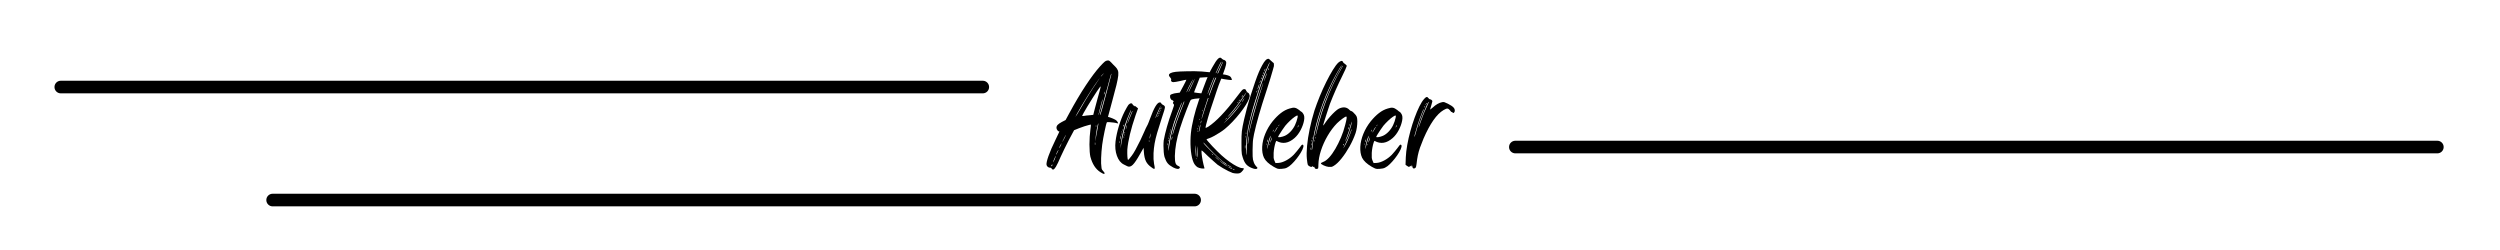 <svg xmlns="http://www.w3.org/2000/svg" xmlns:xlink="http://www.w3.org/1999/xlink" width="7559" zoomAndPan="magnify" viewBox="0 0 5669.25 567" height="755" preserveAspectRatio="xMidYMid meet" version="1.0"><defs><g/><clipPath id="757f224d61"><path d="M 119.945 183.324 L 2242.262 183.324 L 2242.262 211.984 L 119.945 211.984 Z M 119.945 183.324 " clip-rule="nonzero"/></clipPath><clipPath id="27561a1987"><path d="M 134.277 183.324 L 2227.855 183.324 C 2235.77 183.324 2242.188 189.738 2242.188 197.656 C 2242.188 205.57 2235.77 211.984 2227.855 211.984 L 134.277 211.984 C 126.359 211.984 119.945 205.57 119.945 197.656 C 119.945 189.738 126.359 183.324 134.277 183.324 Z M 134.277 183.324 " clip-rule="nonzero"/></clipPath><clipPath id="ec28718ceb"><path d="M 3422.84 319.574 L 5545.156 319.574 L 5545.156 348.238 L 3422.84 348.238 Z M 3422.84 319.574 " clip-rule="nonzero"/></clipPath><clipPath id="39d87ba7d0"><path d="M 3437.172 319.574 L 5530.75 319.574 C 5538.664 319.574 5545.082 325.992 5545.082 333.906 C 5545.082 341.82 5538.664 348.238 5530.75 348.238 L 3437.172 348.238 C 3429.258 348.238 3422.84 341.82 3422.84 333.906 C 3422.84 325.992 3429.258 319.574 3437.172 319.574 Z M 3437.172 319.574 " clip-rule="nonzero"/></clipPath><clipPath id="17b08f732a"><path d="M 600.984 439.926 L 2723.301 439.926 L 2723.301 468.59 L 600.984 468.59 Z M 600.984 439.926 " clip-rule="nonzero"/></clipPath><clipPath id="d7a14621aa"><path d="M 615.316 439.926 L 2708.895 439.926 C 2716.812 439.926 2723.227 446.344 2723.227 454.258 C 2723.227 462.172 2716.812 468.59 2708.895 468.59 L 615.316 468.59 C 607.402 468.59 600.984 462.172 600.984 454.258 C 600.984 446.344 607.402 439.926 615.316 439.926 Z M 615.316 439.926 " clip-rule="nonzero"/></clipPath></defs><g clip-path="url(#757f224d61)"><g clip-path="url(#27561a1987)"><path fill="#000000" d="M 119.945 183.324 L 2242.148 183.324 L 2242.148 211.984 L 119.945 211.984 Z M 119.945 183.324 " fill-opacity="1" fill-rule="nonzero"/></g></g><g fill="#000000" fill-opacity="1"><g transform="translate(2372.628, 380.17)"><g><path d="M 8.422 0.594 C 6.617 0.801 4.863 0.254 3.156 -1.047 C 1.445 -2.348 0.395 -3.906 0 -5.719 C -0.602 -9.125 0.895 -15.938 4.5 -26.156 C 8.113 -36.383 13.328 -48.414 20.141 -62.25 C 24.754 -71.664 27.508 -77.473 28.406 -79.672 C 29.312 -81.879 29.266 -82.688 28.266 -82.094 C 27.461 -81.488 26.305 -82.188 24.797 -84.188 C 23.297 -86.195 22.547 -88.102 22.547 -89.906 C 22.547 -92.508 23.445 -94.766 25.25 -96.672 C 27.062 -98.578 30.172 -100.734 34.578 -103.141 L 43.297 -107.641 L 51.422 -122.688 C 64.648 -147.133 77.273 -168.426 89.297 -186.562 C 101.328 -204.707 112.055 -218.992 121.484 -229.422 C 126.285 -234.641 129.688 -238.098 131.688 -239.797 C 133.695 -241.504 135.609 -242.457 137.422 -242.656 C 139.422 -243.051 140.922 -243 141.922 -242.5 C 142.922 -242 144.523 -240.645 146.734 -238.438 C 147.941 -237.039 149.547 -235.336 151.547 -233.328 C 153.547 -231.328 155.25 -229.625 156.656 -228.219 C 159.062 -225.812 160.816 -223.203 161.922 -220.391 C 163.023 -217.586 163.328 -213.68 162.828 -208.672 C 162.328 -203.66 160.973 -196.547 158.766 -187.328 C 156.555 -178.109 153.348 -165.879 149.141 -150.641 L 139.516 -114.859 L 147.641 -112.156 C 149.836 -111.352 152.039 -110.398 154.25 -109.297 C 156.457 -108.191 158.062 -107.141 159.062 -106.141 C 160.664 -104.336 161.719 -102.734 162.219 -101.328 C 162.719 -99.93 162.164 -99.531 160.562 -100.125 C 159.164 -100.727 156.613 -101.281 152.906 -101.781 C 149.195 -102.281 145.738 -102.629 142.531 -102.828 C 139.32 -103.035 137.516 -102.938 137.109 -102.531 C 136.711 -102.133 136.008 -100.031 135 -96.219 C 134 -92.406 132.945 -87.742 131.844 -82.234 C 130.75 -76.723 129.695 -71.363 128.688 -66.156 C 126.883 -56.531 125.582 -46.453 124.781 -35.922 C 123.977 -25.398 123.68 -16.535 123.891 -9.328 C 124.285 -4.91 124.582 -1.648 124.781 0.453 C 124.988 2.555 125.391 4.055 125.984 4.953 C 126.586 5.859 127.488 7.016 128.688 8.422 C 130.5 10.223 131.551 11.723 131.844 12.922 C 132.145 14.129 131.492 14.734 129.891 14.734 C 129.492 14.734 128.539 14.332 127.031 13.531 C 125.531 12.727 123.977 11.828 122.375 10.828 C 111.551 4.004 103.938 -7.723 99.531 -24.359 C 98.926 -26.961 98.422 -30.719 98.016 -35.625 C 97.617 -40.539 97.422 -46.004 97.422 -52.016 C 97.422 -58.035 97.617 -64 98.016 -69.906 C 98.422 -75.82 98.926 -80.883 99.531 -85.094 C 99.926 -88.301 100.273 -91.055 100.578 -93.359 C 100.879 -95.672 100.93 -96.926 100.734 -97.125 C 100.523 -97.32 99.02 -97.066 96.219 -96.359 C 93.414 -95.66 89.957 -94.66 85.844 -93.359 C 81.738 -92.055 77.68 -90.602 73.672 -89 L 62.547 -84.5 L 50.516 -61.938 C 47.305 -55.727 43.895 -48.914 40.281 -41.5 C 36.676 -34.082 33.973 -28.367 32.172 -24.359 C 27.555 -13.535 23.945 -5.969 21.344 -1.656 C 18.738 2.656 16.633 4.812 15.031 4.812 C 13.227 4.812 12.129 4.109 11.734 2.703 C 11.129 1.297 10.023 0.594 8.422 0.594 Z M 110.359 -51.109 C 110.754 -52.711 110.754 -54.422 110.359 -56.234 C 110.148 -57.035 109.992 -57.234 109.891 -56.828 C 109.797 -56.43 109.75 -55.531 109.75 -54.125 C 109.75 -52.719 109.797 -51.766 109.891 -51.266 C 109.992 -50.766 110.148 -50.711 110.359 -51.109 Z M 115.766 -87.203 C 116.566 -91.004 117.117 -94.207 117.422 -96.812 C 117.723 -99.426 117.77 -100.734 117.562 -100.734 C 117.363 -100.734 116.91 -99.379 116.203 -96.672 C 115.504 -93.961 114.805 -90.656 114.109 -86.75 C 113.41 -82.844 112.812 -78.93 112.312 -75.016 C 111.812 -71.109 111.457 -68.051 111.25 -65.844 L 110.656 -58.938 L 111.859 -66.156 C 112.254 -68.156 112.801 -71.207 113.5 -75.312 C 114.207 -79.426 114.961 -83.391 115.766 -87.203 Z M 112.453 -92.609 C 113.055 -93.211 113.16 -94.016 112.766 -95.016 C 112.16 -96.016 111.859 -95.711 111.859 -94.109 C 111.859 -92.711 112.055 -92.211 112.453 -92.609 Z M 117.562 -118.469 L 118.766 -120.875 C 119.172 -121.477 119.82 -123.633 120.719 -127.344 C 121.625 -131.051 122.68 -135.109 123.891 -139.516 C 125.086 -144.129 126.035 -148.039 126.734 -151.25 C 127.441 -154.457 127.691 -156.062 127.484 -156.062 C 127.484 -156.258 127.031 -154.906 126.125 -152 C 125.227 -149.094 124.281 -145.582 123.281 -141.469 C 122.281 -137.363 121.273 -133.352 120.266 -129.438 C 119.266 -125.531 118.566 -122.676 118.172 -120.875 Z M 140.125 -188.828 C 138.719 -184.016 137.062 -178.051 135.156 -170.938 C 133.25 -163.82 131.289 -156.656 129.281 -149.438 C 127.281 -142.219 125.578 -135.953 124.172 -130.641 C 122.773 -125.336 121.879 -122.18 121.484 -121.172 C 121.078 -119.773 121.176 -119.078 121.781 -119.078 C 122.176 -119.078 123.625 -123.484 126.125 -132.297 C 128.633 -141.117 131.492 -151.645 134.703 -163.875 C 136.91 -172.094 138.914 -179.66 140.719 -186.578 C 142.52 -193.492 144.02 -199.156 145.219 -203.562 C 146.426 -207.977 147.031 -210.383 147.031 -210.781 L 147.344 -213.188 L 146.141 -210.781 C 145.93 -210.176 145.223 -207.719 144.016 -203.406 C 142.816 -199.102 141.52 -194.242 140.125 -188.828 Z M 132.297 -171.391 C 132.297 -172.598 132 -172.398 131.406 -170.797 C 130.602 -168.785 130.203 -167.379 130.203 -166.578 C 130.203 -165.973 130.348 -165.723 130.641 -165.828 C 130.941 -165.93 131.195 -166.383 131.406 -167.188 C 131.602 -167.781 131.801 -168.477 132 -169.281 C 132.195 -170.082 132.297 -170.785 132.297 -171.391 Z M 126.891 -210.781 C 125.285 -209.176 124.234 -208.07 123.734 -207.469 C 123.234 -206.875 123.18 -206.578 123.578 -206.578 C 123.785 -206.578 124.238 -206.977 124.938 -207.781 C 125.633 -208.582 126.484 -209.484 127.484 -210.484 L 130.797 -214.391 Z M 115.766 -156.062 C 118.773 -166.688 120.781 -173.953 121.781 -177.859 C 122.781 -181.766 123.129 -183.766 122.828 -183.859 C 122.523 -183.961 121.773 -183.211 120.578 -181.609 C 119.367 -180.211 117.258 -177.207 114.25 -172.594 C 111.25 -167.977 107.844 -162.664 104.031 -156.656 C 100.227 -150.645 96.57 -144.734 93.062 -138.922 C 89.551 -133.109 86.645 -128.145 84.344 -124.031 C 82.039 -119.926 80.891 -117.672 80.891 -117.266 C 80.891 -116.66 82.289 -116.562 85.094 -116.969 C 86.301 -117.363 88.156 -117.66 90.656 -117.859 C 93.164 -118.066 95.52 -118.27 97.719 -118.469 L 106.141 -119.375 L 107.641 -125.688 C 108.047 -127.289 109.051 -131.098 110.656 -137.109 C 112.258 -143.129 113.961 -149.445 115.766 -156.062 Z M 68.859 -121.484 C 66.453 -116.867 65.348 -114.609 65.547 -114.703 C 65.742 -114.805 66.992 -116.66 69.297 -120.266 C 71.609 -123.879 74.469 -128.691 77.875 -134.703 C 84.289 -145.93 90.707 -156.656 97.125 -166.875 C 103.539 -177.102 109.453 -186.125 114.859 -193.938 C 117.266 -197.352 118.867 -199.758 119.672 -201.156 C 120.473 -202.562 120.375 -202.562 119.375 -201.156 C 117.363 -198.551 114.203 -194.094 109.891 -187.781 C 105.586 -181.469 100.879 -174.301 95.766 -166.281 C 90.648 -158.258 85.688 -150.238 80.875 -142.219 C 76.07 -134.207 72.066 -127.297 68.859 -121.484 Z M 43.594 -73.375 C 43 -72.57 41.945 -70.711 40.438 -67.797 C 38.938 -64.891 37.688 -62.332 36.688 -60.125 C 35.688 -57.926 35.383 -57.129 35.781 -57.734 C 36.188 -58.129 36.891 -59.281 37.891 -61.188 C 38.891 -63.094 39.988 -65.148 41.188 -67.359 C 43.801 -72.766 44.602 -74.77 43.594 -73.375 Z M 30.969 -49.609 C 30.164 -48.004 29.516 -46.598 29.016 -45.391 C 28.516 -44.191 28.363 -43.594 28.562 -43.594 C 28.758 -43.594 29.207 -44.191 29.906 -45.391 C 30.613 -46.598 31.367 -48.004 32.172 -49.609 C 33.973 -53.816 34.773 -55.922 34.578 -55.922 C 34.379 -55.922 33.176 -53.816 30.969 -49.609 Z M 24.062 -35.188 C 22.25 -31.57 21.344 -29.363 21.344 -28.562 C 21.344 -28.363 21.594 -28.664 22.094 -29.469 C 22.602 -30.27 23.258 -31.375 24.062 -32.781 C 24.852 -34.383 25.551 -35.836 26.156 -37.141 C 26.758 -38.441 27.062 -39.191 27.062 -39.391 C 27.062 -39.785 26.758 -39.582 26.156 -38.781 C 25.551 -37.988 24.852 -36.789 24.062 -35.188 Z M 21.047 -26.156 C 21.047 -26.758 20.492 -25.906 19.391 -23.594 C 18.285 -21.289 17.234 -18.836 16.234 -16.234 C 15.234 -13.629 14.734 -12.023 14.734 -11.422 C 14.734 -11.223 15.082 -11.676 15.781 -12.781 C 16.488 -13.883 17.242 -15.438 18.047 -17.438 C 18.848 -19.645 19.547 -21.551 20.141 -23.156 C 20.742 -24.758 21.047 -25.758 21.047 -26.156 Z M 12.031 -6.016 C 11.227 -4.805 10.828 -3.898 10.828 -3.297 C 10.828 -2.703 11.227 -2.602 12.031 -3 C 12.832 -3.406 13.234 -4.312 13.234 -5.719 C 13.234 -7.32 12.832 -7.422 12.031 -6.016 Z M 12.031 -6.016 "/></g></g></g><g fill="#000000" fill-opacity="1"><g transform="translate(2528.384, 380.17)"><g><path d="M 19.844 -6.609 C 12.832 -10.023 7.57 -16.594 4.062 -26.312 C 0.551 -36.031 -0.5 -46.906 0.906 -58.938 C 2.301 -70.156 4.852 -81.879 8.562 -94.109 C 12.27 -106.336 16.633 -117.363 21.656 -127.188 C 23.258 -130.195 24.859 -133.156 26.453 -136.062 C 28.055 -138.969 29.258 -140.922 30.062 -141.922 C 32.07 -144.129 34.023 -145.332 35.922 -145.531 C 37.828 -145.727 39.18 -144.727 39.984 -142.531 C 40.992 -140.926 41.797 -140.223 42.391 -140.422 C 42.992 -140.816 43.297 -140.613 43.297 -139.812 C 43.297 -138.613 43.695 -138.414 44.5 -139.219 C 45.301 -139.613 46.707 -138.812 48.719 -136.812 L 52.016 -134.109 L 46.312 -118.172 C 35.688 -87.098 29.469 -61.238 27.656 -40.594 C 27.457 -34.977 27.508 -29.664 27.812 -24.656 C 28.113 -19.645 28.664 -17.141 29.469 -17.141 C 29.863 -17.141 30.812 -18.039 32.312 -19.844 C 33.82 -21.645 35.582 -23.848 37.594 -26.453 C 39.988 -29.461 42.941 -34.176 46.453 -40.594 C 49.961 -47.008 53.57 -54.023 57.281 -61.641 C 60.988 -69.254 64.145 -76.172 66.75 -82.391 C 67.75 -84.598 68.75 -86.852 69.75 -89.156 C 70.758 -91.457 71.664 -93.211 72.469 -94.422 C 73.27 -95.617 74.32 -97.867 75.625 -101.172 C 76.926 -104.484 78.176 -107.742 79.375 -110.953 C 88.195 -135.41 95.516 -147.641 101.328 -147.641 C 103.336 -147.641 104.441 -146.938 104.641 -145.531 C 105.035 -144.332 106.438 -143.129 108.844 -141.922 C 111.457 -140.723 112.863 -139.117 113.062 -137.109 C 113.258 -136.305 112.707 -133.598 111.406 -128.984 C 110.102 -124.379 108.445 -119.27 106.438 -113.656 C 101.832 -99.625 98.176 -87.945 95.469 -78.625 C 92.758 -69.301 90.801 -61.129 89.594 -54.109 C 88.395 -47.098 87.598 -39.883 87.203 -32.469 C 87.004 -26.863 87.004 -22.305 87.203 -18.797 C 87.398 -15.285 87.801 -11.727 88.406 -8.125 C 89.406 -3.707 89.906 -0.648 89.906 1.047 C 89.906 2.754 89.406 3.508 88.406 3.312 C 87.406 3.312 85.398 2.109 82.391 -0.297 C 76.773 -4.109 72.664 -8.617 70.062 -13.828 C 67.457 -19.047 65.852 -26.164 65.25 -35.188 L 64.641 -44.5 L 56.531 -30.375 C 49.719 -18.145 44.203 -9.973 39.984 -5.859 C 35.773 -1.754 31.664 -0.703 27.656 -2.703 C 26.852 -3.109 25.648 -3.711 24.047 -4.516 C 22.453 -5.316 21.051 -6.016 19.844 -6.609 Z M 97.125 -115.766 C 97.926 -116.961 98.328 -117.863 98.328 -118.469 C 98.328 -119.27 97.926 -119.07 97.125 -117.875 C 96.52 -117.07 96.219 -116.164 96.219 -115.156 C 96.219 -114.352 96.52 -114.555 97.125 -115.766 Z M 99.531 -121.484 C 100.332 -122.68 100.734 -123.582 100.734 -124.188 C 100.734 -124.988 100.332 -124.785 99.531 -123.578 C 98.727 -122.379 98.328 -121.477 98.328 -120.875 C 98.328 -120.07 98.727 -120.273 99.531 -121.484 Z M 101.938 -127.188 C 102.531 -128.188 102.828 -129.086 102.828 -129.891 C 102.828 -130.691 102.531 -130.492 101.938 -129.297 C 101.133 -128.086 100.734 -127.188 100.734 -126.594 C 100.734 -125.789 101.133 -125.988 101.938 -127.188 Z M 104.031 -135.016 C 103.227 -133.805 102.828 -132.898 102.828 -132.297 C 102.828 -131.492 103.227 -131.695 104.031 -132.906 C 104.832 -134.102 105.234 -135.004 105.234 -135.609 C 105.234 -136.016 105.133 -136.164 104.938 -136.062 C 104.738 -135.957 104.438 -135.609 104.031 -135.016 Z M 92.016 -114.562 C 90.41 -108.945 92.516 -112.957 98.328 -126.594 C 99.93 -130.395 101.234 -133.547 102.234 -136.047 C 103.234 -138.555 103.535 -139.613 103.141 -139.219 C 102.734 -138.812 101.727 -136.906 100.125 -133.5 C 98.52 -130.094 96.914 -126.484 95.312 -122.672 C 93.707 -118.867 92.609 -116.164 92.016 -114.562 Z M 78.484 -68.562 C 78.078 -65.551 78.176 -64.797 78.781 -66.297 C 79.383 -67.805 79.883 -70.363 80.281 -73.969 C 81.082 -77.176 81.082 -77.879 80.281 -76.078 C 79.477 -74.273 78.879 -71.77 78.484 -68.562 Z M 77.281 -61.344 C 77.07 -61.945 76.914 -62.145 76.812 -61.938 C 76.719 -61.738 76.672 -61.141 76.672 -60.141 C 76.672 -59.141 76.719 -58.438 76.812 -58.031 C 76.914 -57.633 77.07 -57.633 77.281 -58.031 C 77.676 -59.238 77.676 -60.344 77.281 -61.344 Z M 20.141 -67.359 C 20.547 -68.359 20.547 -69.258 20.141 -70.062 C 19.742 -71.258 19.547 -70.758 19.547 -68.562 C 19.547 -67.758 19.594 -67.254 19.688 -67.047 C 19.789 -66.848 19.941 -66.953 20.141 -67.359 Z M 21.047 -72.469 C 21.648 -73.07 21.75 -73.773 21.344 -74.578 C 20.75 -75.578 20.453 -75.375 20.453 -73.969 C 20.453 -72.562 20.648 -72.062 21.047 -72.469 Z M 22.25 -77.578 C 22.656 -78.578 22.656 -79.477 22.25 -80.281 C 22.051 -80.688 21.898 -80.785 21.797 -80.578 C 21.703 -80.379 21.656 -79.879 21.656 -79.078 C 21.656 -76.867 21.852 -76.367 22.25 -77.578 Z M 26.453 -93.219 C 27.055 -95.414 26.957 -96.016 26.156 -95.016 C 25.957 -94.617 25.707 -93.816 25.406 -92.609 C 25.102 -91.41 24.852 -90.305 24.656 -89.297 C 24.258 -86.898 24.312 -86.301 24.812 -87.5 C 25.312 -88.695 25.859 -90.602 26.453 -93.219 Z M 38.781 -127.797 C 38.582 -127.391 37.93 -125.984 36.828 -123.578 C 35.734 -121.172 34.531 -118.363 33.219 -115.156 C 31.914 -111.957 30.766 -108.953 29.766 -106.141 C 28.766 -103.336 28.164 -101.332 27.969 -100.125 C 27.758 -99.32 28.004 -99.672 28.703 -101.172 C 29.41 -102.68 30.367 -105.039 31.578 -108.25 C 32.973 -111.457 34.27 -114.613 35.469 -117.719 C 36.676 -120.82 37.582 -122.977 38.188 -124.188 C 39.594 -127.188 39.789 -128.391 38.781 -127.797 Z M 21.953 -95.625 C 19.742 -88.406 17.785 -80.734 16.078 -72.609 C 14.379 -64.492 13.328 -57.531 12.922 -51.719 L 12.625 -43 L 13.531 -50.812 C 13.926 -53.02 14.426 -55.977 15.031 -59.688 C 15.633 -63.395 16.336 -66.852 17.141 -70.062 C 18.742 -77.676 20.945 -86.094 23.75 -95.312 C 26.562 -104.539 29.367 -112.461 32.172 -119.078 C 33.379 -121.879 34.383 -124.379 35.188 -126.578 C 35.988 -128.785 36.285 -129.992 36.078 -130.203 C 35.879 -130.398 34.879 -128.441 33.078 -124.328 C 31.273 -120.223 29.32 -115.41 27.219 -109.891 C 25.113 -104.379 23.359 -99.625 21.953 -95.625 Z M 19.25 -96.219 C 18.445 -95.02 18.047 -94.02 18.047 -93.219 C 18.047 -92.414 18.445 -92.613 19.25 -93.812 C 20.051 -95.02 20.453 -96.023 20.453 -96.828 C 20.453 -97.629 20.051 -97.426 19.25 -96.219 Z M 15.938 -85.391 C 15.938 -83.992 16.133 -83.492 16.531 -83.891 C 16.938 -84.297 16.938 -85 16.531 -86 C 16.133 -87.195 15.938 -86.992 15.938 -85.391 Z M 14.734 -80.891 C 14.734 -80.285 14.781 -79.832 14.875 -79.531 C 14.977 -79.227 15.129 -79.176 15.328 -79.375 C 15.93 -79.977 15.93 -80.68 15.328 -81.484 C 14.93 -82.691 14.734 -82.492 14.734 -80.891 Z M 13.531 -76.078 C 13.531 -74.672 13.727 -74.172 14.125 -74.578 C 14.727 -75.172 14.832 -75.969 14.438 -76.969 C 14.031 -77.57 13.727 -77.273 13.531 -76.078 Z M 12.328 -70.359 C 12.129 -69.555 11.926 -68.551 11.719 -67.344 C 11.52 -66.145 11.422 -65.242 11.422 -64.641 C 11.422 -62.641 11.723 -62.844 12.328 -65.25 C 12.723 -66.051 12.973 -67.004 13.078 -68.109 C 13.18 -69.211 13.234 -70.164 13.234 -70.969 C 13.234 -72.363 13.18 -73.008 13.078 -72.906 C 12.973 -72.812 12.723 -71.961 12.328 -70.359 Z M 10.828 -59.234 C 10.629 -59.836 10.477 -59.988 10.375 -59.688 C 10.27 -59.383 10.219 -58.734 10.219 -57.734 C 10.219 -55.523 10.422 -54.82 10.828 -55.625 C 11.223 -56.625 11.223 -57.828 10.828 -59.234 Z M 10.828 -59.234 "/></g></g></g><g fill="#000000" fill-opacity="1"><g transform="translate(2638.436, 380.17)"><g><path d="M 107.641 -161.766 C 109.648 -159.766 109.801 -158.562 108.094 -158.156 C 106.395 -157.758 101.133 -157.461 92.312 -157.266 C 74.07 -156.859 63.848 -155.453 61.641 -153.047 C 61.242 -152.848 60.191 -150.742 58.484 -146.734 C 56.773 -142.723 54.922 -138.113 52.922 -132.906 C 46.504 -116.469 41.289 -101.883 37.281 -89.156 C 33.27 -76.426 30.363 -65 28.562 -54.875 C 26.758 -44.75 25.758 -35.078 25.562 -25.859 C 25.562 -18.242 26.062 -12.93 27.062 -9.922 C 28.062 -6.91 29.969 -4.805 32.781 -3.609 C 34.977 -2.609 36.328 -1.707 36.828 -0.906 C 37.336 -0.102 36.988 0.898 35.781 2.109 C 33.57 4.305 28.863 3.602 21.656 0 C 16.039 -3.008 11.879 -6.164 9.172 -9.469 C 6.461 -12.781 4.109 -17.539 2.109 -23.75 C 1.305 -26.562 0.703 -30.27 0.297 -34.875 C -0.098 -39.488 -0.297 -44.203 -0.297 -49.016 C -0.297 -53.828 -0.098 -57.938 0.297 -61.344 C 1.898 -70.363 4.352 -80.734 7.656 -92.453 C 10.969 -104.18 14.93 -116.258 19.547 -128.688 C 21.754 -134.707 23.055 -138.52 23.453 -140.125 C 23.859 -141.727 23.66 -142.93 22.859 -143.734 C 21.848 -144.734 21.289 -145.531 21.188 -146.125 C 21.094 -146.727 21.445 -147.734 22.25 -149.141 C 22.852 -150.141 23.156 -150.789 23.156 -151.094 C 23.156 -151.395 22.754 -151.344 21.953 -150.938 C 20.547 -150.344 20.145 -150.742 20.75 -152.141 C 21.145 -152.547 21.289 -152.898 21.188 -153.203 C 21.094 -153.504 20.848 -153.453 20.453 -153.047 C 19.441 -152.441 18.332 -152.844 17.125 -154.25 C 15.926 -155.656 15.129 -157.359 14.734 -159.359 C 14.535 -161.172 14.535 -162.473 14.734 -163.266 C 14.93 -164.066 15.633 -164.867 16.844 -165.672 C 17.844 -166.078 19.441 -166.629 21.641 -167.328 C 23.848 -168.035 26.055 -168.488 28.266 -168.688 L 36.688 -169.891 L 44.5 -184.328 C 46.707 -188.328 48.461 -191.727 49.766 -194.531 C 51.066 -197.344 51.719 -198.852 51.719 -199.062 C 51.52 -199.062 50.113 -198.859 47.5 -198.453 C 44.895 -198.055 41.789 -197.352 38.188 -196.344 C 34.781 -195.539 31.52 -194.891 28.406 -194.391 C 25.301 -193.891 23.25 -193.641 22.25 -193.641 C 20.25 -193.641 18.742 -194.191 17.734 -195.297 C 16.734 -196.398 16.535 -197.656 17.141 -199.062 C 17.535 -200.656 16.832 -202.359 15.031 -204.172 C 11.02 -208.379 11.223 -211.688 15.641 -214.094 C 18.441 -215.488 22.445 -216.488 27.656 -217.094 C 32.875 -217.695 40.992 -218.098 52.016 -218.297 C 64.441 -218.703 75.914 -218.551 86.438 -217.844 C 96.969 -217.145 109.148 -215.691 122.984 -213.484 C 130.797 -212.285 136.754 -211.234 140.859 -210.328 C 144.973 -209.43 147.93 -208.477 149.734 -207.469 C 151.547 -206.469 152.852 -205.066 153.656 -203.266 C 154.852 -200.66 155.254 -199.055 154.859 -198.453 C 154.453 -198.254 151.742 -198.453 146.734 -199.047 C 141.723 -199.648 135.707 -200.656 128.688 -202.062 C 123.082 -203.258 116.672 -204.109 109.453 -204.609 C 102.234 -205.117 96.02 -205.07 90.812 -204.469 L 82.094 -203.859 L 75.766 -187.625 C 73.961 -183.219 72.41 -179.312 71.109 -175.906 C 69.805 -172.5 69.156 -170.691 69.156 -170.484 C 69.156 -170.285 70.055 -170.086 71.859 -169.891 C 73.672 -169.691 75.773 -169.391 78.172 -168.984 C 81.785 -168.785 85.742 -168.234 90.047 -167.328 C 94.359 -166.43 98.219 -165.477 101.625 -164.469 C 105.039 -163.469 107.047 -162.566 107.641 -161.766 Z M 15.328 -85.391 C 15.328 -83.992 15.531 -83.492 15.938 -83.891 C 16.738 -84.297 16.836 -85 16.234 -86 C 16.035 -86.801 15.734 -86.598 15.328 -85.391 Z M 14.438 -80.891 C 14.031 -79.484 14.227 -78.977 15.031 -79.375 C 15.438 -79.781 15.438 -80.484 15.031 -81.484 C 14.633 -82.691 14.438 -82.492 14.438 -80.891 Z M 13.234 -76.375 C 13.234 -75.77 13.281 -75.316 13.375 -75.016 C 13.477 -74.723 13.629 -74.676 13.828 -74.875 C 14.234 -75.27 14.234 -75.969 13.828 -76.969 C 13.43 -78.176 13.234 -77.977 13.234 -76.375 Z M 12.031 -71.562 C 12.031 -70.156 12.227 -69.656 12.625 -70.062 C 13.031 -70.664 13.031 -71.469 12.625 -72.469 C 12.227 -73.664 12.031 -73.363 12.031 -71.562 Z M 11.422 -67.953 C 11.023 -68.754 10.828 -68.254 10.828 -66.453 C 10.828 -65.648 10.875 -65.098 10.969 -64.797 C 11.07 -64.492 11.223 -64.547 11.422 -64.953 C 11.828 -65.953 11.828 -66.953 11.422 -67.953 Z M 9.328 -50.516 C 9.723 -51.922 9.723 -53.32 9.328 -54.719 C 9.117 -55.125 8.961 -55.125 8.859 -54.719 C 8.766 -54.32 8.719 -53.625 8.719 -52.625 C 8.719 -51.613 8.766 -50.91 8.859 -50.516 C 8.961 -50.117 9.117 -50.117 9.328 -50.516 Z M 10.531 -59.234 C 10.926 -60.234 10.926 -61.238 10.531 -62.25 C 10.125 -63.039 9.922 -62.535 9.922 -60.734 C 9.922 -59.93 9.969 -59.379 10.062 -59.078 C 10.164 -58.785 10.32 -58.836 10.531 -59.234 Z M 13.828 -55.625 C 15.43 -66.25 17.938 -77.523 21.344 -89.453 C 24.75 -101.379 29.363 -114.66 35.188 -129.297 C 36.988 -134.109 38.539 -138.266 39.844 -141.766 C 41.145 -145.273 41.695 -147.133 41.5 -147.344 C 41.289 -147.539 40.484 -145.984 39.078 -142.672 C 37.68 -139.367 35.977 -135.211 33.969 -130.203 C 31.969 -125.191 30.016 -120.129 28.109 -115.016 C 26.203 -109.898 24.648 -105.539 23.453 -101.938 C 19.641 -89.707 16.531 -77.926 14.125 -66.594 C 11.727 -55.27 10.629 -46.602 10.828 -40.594 C 11.023 -38.383 11.125 -37.227 11.125 -37.125 C 11.125 -37.031 11.223 -37.984 11.422 -39.984 C 11.629 -40.992 11.93 -43.051 12.328 -46.156 C 12.723 -49.258 13.223 -52.414 13.828 -55.625 Z M 18.938 -64.047 C 19.145 -64.848 19.348 -65.75 19.547 -66.75 C 19.742 -67.75 19.844 -68.551 19.844 -69.156 C 19.844 -71.164 19.539 -70.969 18.938 -68.562 C 18.738 -67.758 18.539 -66.852 18.344 -65.844 C 18.145 -64.844 18.047 -64.039 18.047 -63.438 C 18.047 -62.645 18.094 -62.297 18.188 -62.391 C 18.289 -62.492 18.539 -63.047 18.938 -64.047 Z M 44.203 -141.328 C 45.203 -143.523 45.953 -145.426 46.453 -147.031 C 46.953 -148.633 47.102 -149.539 46.906 -149.75 C 46.508 -150.145 46.008 -149.441 45.406 -147.641 C 45.207 -146.836 44.406 -144.781 43 -141.469 C 41.594 -138.164 40.086 -134.508 38.484 -130.5 C 35.484 -122.676 32.523 -114.656 29.609 -106.438 C 26.703 -98.219 24.395 -91.051 22.688 -84.938 C 20.988 -78.82 20.141 -74.969 20.141 -73.375 C 20.141 -72.969 20.594 -74.066 21.5 -76.672 C 22.406 -79.273 23.457 -82.688 24.656 -86.906 C 25.852 -91.312 27.504 -96.52 29.609 -102.531 C 31.723 -108.551 33.582 -113.664 35.188 -117.875 C 36.789 -122.281 38.492 -126.785 40.297 -131.391 C 42.098 -136.004 43.398 -139.316 44.203 -141.328 Z M 52.312 -170.797 C 52.52 -170.992 53.426 -172.645 55.031 -175.75 C 56.633 -178.852 58.438 -182.516 60.438 -186.734 C 62.645 -190.941 64.297 -194.348 65.391 -196.953 C 66.492 -199.555 66.848 -200.555 66.453 -199.953 C 65.648 -198.754 64.348 -196.5 62.547 -193.188 C 60.742 -189.883 58.938 -186.379 57.125 -182.672 C 55.32 -178.961 53.922 -175.906 52.922 -173.5 C 51.922 -171.094 51.719 -170.191 52.312 -170.797 Z M 59.531 -176.203 C 63.145 -183.816 66.004 -189.977 68.109 -194.688 C 70.211 -199.406 71.062 -201.562 70.656 -201.156 C 70.258 -200.758 69.258 -198.957 67.656 -195.75 C 66.051 -192.539 64.348 -189.031 62.547 -185.219 C 60.742 -181.414 59.238 -178.062 58.031 -175.156 C 56.832 -172.25 56.332 -170.895 56.531 -171.094 C 56.926 -171.289 57.375 -171.891 57.875 -172.891 C 58.383 -173.898 58.938 -175.004 59.531 -176.203 Z M 59.531 -176.203 "/></g></g></g><g fill="#000000" fill-opacity="1"><g transform="translate(2698.574, 380.17)"><g><path d="M 132 -169.281 C 132.801 -169.281 133.602 -168.18 134.406 -165.984 C 135.008 -164.578 135.312 -163.32 135.312 -162.219 C 135.312 -161.113 134.91 -159.359 134.109 -156.953 C 132.898 -153.148 130.441 -148.238 126.734 -142.219 C 123.023 -136.207 118.516 -129.844 113.203 -123.125 C 107.891 -116.414 102.227 -109.898 96.219 -103.578 C 90.207 -97.266 84.395 -91.805 78.781 -87.203 C 75.57 -84.598 71.758 -81.891 67.344 -79.078 C 62.938 -76.273 58.629 -73.719 54.422 -71.406 C 50.211 -69.102 46.707 -67.453 43.906 -66.453 C 42.094 -65.848 40.535 -65.297 39.234 -64.797 C 37.93 -64.297 37.281 -63.945 37.281 -63.75 C 37.281 -63.344 38.531 -61.688 41.031 -58.781 C 43.539 -55.875 46.648 -52.414 50.359 -48.406 C 54.066 -44.395 57.875 -40.484 61.781 -36.672 C 65.695 -32.867 68.957 -29.766 71.562 -27.359 C 77.375 -22.148 83.336 -17.336 89.453 -12.922 C 95.566 -8.516 101.227 -5.008 106.438 -2.406 C 111.656 0.195 115.566 1.5 118.172 1.5 C 120.773 1.5 122.078 2 122.078 3 C 122.078 3.801 121.07 5.406 119.062 7.812 C 117.062 10.219 115.258 11.82 113.656 12.625 C 112.258 13.426 109.957 13.828 106.75 13.828 C 103.539 13.828 100.234 13.426 96.828 12.625 C 94.422 11.82 91.16 10.414 87.047 8.406 C 82.941 6.406 78.68 4.102 74.266 1.5 C 69.859 -1.102 65.953 -3.609 62.547 -6.016 C 60.336 -7.816 57.078 -10.672 52.766 -14.578 C 48.461 -18.492 44.406 -22.156 40.594 -25.562 C 36.988 -29.164 33.832 -32.219 31.125 -34.719 C 28.414 -37.227 26.859 -38.484 26.453 -38.484 C 25.859 -38.484 25.758 -36.176 26.156 -31.562 C 26.562 -26.957 27.363 -21.598 28.562 -15.484 C 29.77 -9.367 31.07 -3.906 32.469 0.906 C 32.875 1.906 32.723 2.453 32.016 2.547 C 31.316 2.648 29.461 2.602 26.453 2.406 C 22.242 1.801 18.988 0.801 16.688 -0.594 C 14.383 -2 12.129 -4.305 9.922 -7.516 C 6.91 -12.328 4.602 -19.539 3 -29.156 C 1.395 -38.781 0.691 -49.406 0.891 -61.031 C 1.098 -72.664 2.203 -83.691 4.203 -94.109 C 6.609 -106.941 9.664 -119.617 13.375 -132.141 C 17.082 -144.672 22.242 -159.66 28.859 -177.109 C 33.879 -190.734 37.941 -201.156 41.047 -208.375 C 44.148 -215.594 47.406 -222.109 50.812 -227.922 C 56.227 -237.742 60.539 -244.109 63.75 -247.016 C 66.957 -249.922 69.66 -249.973 71.859 -247.172 C 73.066 -245.566 73.973 -245.062 74.578 -245.656 C 74.973 -246.062 75.172 -245.766 75.172 -244.766 C 75.172 -244.16 75.473 -243.957 76.078 -244.156 C 76.879 -244.562 78.082 -244.062 79.688 -242.656 C 81.289 -241.445 82.094 -239.641 82.094 -237.234 C 82.094 -234.836 81.188 -230.832 79.375 -225.219 C 77.57 -219.602 74.566 -211.383 70.359 -200.562 C 68.359 -195.75 66.602 -191.285 65.094 -187.172 C 63.594 -183.066 62.039 -178.609 60.438 -173.797 C 58.832 -168.984 56.926 -163.219 54.719 -156.5 C 52.52 -149.789 49.719 -141.426 46.312 -131.406 C 44.301 -124.988 42.395 -118.723 40.594 -112.609 C 38.789 -106.492 37.383 -101.332 36.375 -97.125 C 35.375 -92.914 34.977 -90.508 35.188 -89.906 C 35.383 -89.707 36.082 -89.859 37.281 -90.359 C 38.488 -90.859 39.895 -91.609 41.5 -92.609 C 50.312 -98.422 59.977 -106.836 70.5 -117.859 C 81.031 -128.891 92.312 -142.32 104.344 -158.156 C 107.945 -162.969 111.25 -167.227 114.25 -170.938 C 117.258 -174.645 119.066 -176.598 119.672 -176.797 C 121.078 -177.805 122.582 -178.109 124.188 -177.703 C 125.789 -177.305 126.691 -176.602 126.891 -175.594 C 126.891 -174.801 127.586 -173.551 128.984 -171.844 C 130.391 -170.133 131.395 -169.281 132 -169.281 Z M 21.344 -109.156 C 21.344 -108.551 21.395 -108.098 21.5 -107.797 C 21.602 -107.492 21.754 -107.441 21.953 -107.641 C 22.555 -108.242 22.555 -108.945 21.953 -109.75 C 21.547 -110.957 21.344 -110.758 21.344 -109.156 Z M 13.828 -24.062 C 14.023 -24.062 14.07 -25.562 13.969 -28.562 C 13.875 -31.57 13.727 -35.082 13.531 -39.094 C 13.125 -45.508 12.82 -49.066 12.625 -49.766 C 12.426 -50.461 12.328 -48.805 12.328 -44.797 C 12.328 -41.992 12.375 -38.891 12.469 -35.484 C 12.57 -32.078 12.773 -29.27 13.078 -27.062 C 13.379 -24.852 13.629 -23.852 13.828 -24.062 Z M 15.031 -18.641 C 15.633 -19.641 15.633 -20.645 15.031 -21.656 C 14.832 -22.051 14.734 -21.547 14.734 -20.141 C 14.734 -18.742 14.832 -18.242 15.031 -18.641 Z M 15.641 -82.688 C 15.641 -81.281 15.836 -80.781 16.234 -81.188 C 16.641 -81.582 16.641 -82.285 16.234 -83.297 C 15.836 -84.492 15.641 -84.289 15.641 -82.688 Z M 17.438 -22.859 C 17.438 -22.859 17.438 -24.312 17.438 -27.219 C 17.438 -30.125 17.238 -33.477 16.844 -37.281 C 16.438 -43.695 16.18 -47.207 16.078 -47.812 C 15.984 -48.414 15.836 -46.609 15.641 -42.391 C 15.641 -37.984 15.836 -33.523 16.234 -29.016 C 16.641 -24.504 17.039 -22.453 17.438 -22.859 Z M 17.438 -86.297 C 17.844 -87.297 17.844 -88.297 17.438 -89.297 C 17.039 -90.098 16.844 -89.598 16.844 -87.797 C 16.844 -85.992 17.039 -85.492 17.438 -86.297 Z M 18.641 -92.609 C 19.047 -93.016 19.047 -93.816 18.641 -95.016 C 18.242 -96.223 18.047 -95.922 18.047 -94.109 C 18.047 -92.91 18.242 -92.41 18.641 -92.609 Z M 21.953 -87.5 C 22.953 -91.508 23.453 -94.469 23.453 -96.375 C 23.453 -98.281 23.051 -97.523 22.25 -94.109 C 21.25 -90.098 20.547 -86.738 20.141 -84.031 C 19.742 -81.332 19.645 -80.082 19.844 -80.281 C 20.645 -81.082 21.348 -83.488 21.953 -87.5 Z M 24.656 -101.031 C 25.258 -102.227 25.562 -103.734 25.562 -105.547 C 25.562 -106.547 25.508 -106.992 25.406 -106.891 C 25.301 -106.797 25.051 -106.145 24.656 -104.938 C 24.051 -102.938 23.75 -101.43 23.75 -100.422 C 23.75 -99.422 24.051 -99.625 24.656 -101.031 Z M 97.422 3.906 C 96.617 3.906 96.82 4.305 98.031 5.109 C 99.031 5.711 100.031 6.016 101.031 6.016 C 101.633 6.016 101.43 5.711 100.422 5.109 C 99.223 4.305 98.223 3.906 97.422 3.906 Z M 71.266 -240.25 C 70.66 -240.25 69.203 -237.941 66.891 -233.328 C 64.586 -228.723 61.93 -222.961 58.922 -216.047 C 55.922 -209.129 52.914 -202.062 49.906 -194.844 C 46.906 -187.625 44.453 -181.359 42.547 -176.047 C 40.641 -170.734 39.688 -167.578 39.688 -166.578 C 39.688 -166.18 40.336 -167.582 41.641 -170.781 C 42.941 -173.988 44.5 -178 46.312 -182.812 C 48.312 -187.82 50.461 -193.234 52.766 -199.047 C 55.078 -204.867 56.93 -209.383 58.328 -212.594 C 59.93 -215.789 61.633 -219.344 63.438 -223.25 C 65.25 -227.164 66.656 -230.125 67.656 -232.125 C 68.852 -234.332 69.801 -236.238 70.5 -237.844 C 71.207 -239.445 71.461 -240.25 71.266 -240.25 Z M 27.062 -129.594 C 27.062 -128.188 27.258 -127.688 27.656 -128.094 C 28.062 -129.094 28.062 -129.895 27.656 -130.5 C 27.258 -131.695 27.062 -131.395 27.062 -129.594 Z M 25.859 -109.75 C 25.859 -109.352 26.258 -110.207 27.062 -112.312 C 27.863 -114.414 28.766 -117.172 29.766 -120.578 C 30.766 -123.984 32.066 -128.141 33.672 -133.047 C 35.273 -137.961 36.582 -142.023 37.594 -145.234 C 43 -161.266 48.156 -175.645 53.062 -188.375 C 57.977 -201.102 63.039 -213.082 68.25 -224.312 C 70.863 -230.125 72.672 -234.281 73.672 -236.781 C 74.672 -239.289 74.867 -240.242 74.266 -239.641 C 73.867 -239.242 72.867 -237.344 71.266 -233.938 C 69.66 -230.531 67.754 -226.367 65.547 -221.453 C 63.348 -216.547 61.145 -211.586 58.938 -206.578 C 56.727 -201.566 54.922 -197.254 53.516 -193.641 C 51.711 -189.234 49.609 -183.617 47.203 -176.797 C 44.797 -169.984 42.336 -162.914 39.828 -155.594 C 37.328 -148.281 35.023 -141.266 32.922 -134.547 C 30.816 -127.836 29.113 -122.227 27.812 -117.719 C 26.508 -113.207 25.859 -110.551 25.859 -109.75 Z M 49.922 -30.062 C 51.516 -28.062 52.312 -27.562 52.312 -28.562 C 52.312 -28.969 51.613 -29.672 50.219 -30.672 C 48.414 -32.078 48.316 -31.875 49.922 -30.062 Z M 59.844 -21.047 C 63.039 -18.035 65.039 -16.328 65.844 -15.922 C 66.645 -15.523 65.945 -16.43 63.75 -18.641 C 62.945 -19.441 61.941 -20.344 60.734 -21.344 C 59.535 -22.352 58.438 -23.156 57.438 -23.75 C 56.633 -24.551 56.43 -24.648 56.828 -24.047 C 57.234 -23.453 58.238 -22.453 59.844 -21.047 Z M 77.875 -6.312 C 81.488 -4.102 83.645 -2.797 84.344 -2.391 C 85.039 -1.992 85.391 -1.898 85.391 -2.109 C 85.391 -2.305 84.738 -2.852 83.438 -3.75 C 82.133 -4.656 80.582 -5.711 78.781 -6.922 C 76.977 -8.117 75.172 -9.367 73.359 -10.672 C 71.555 -11.973 70.254 -13.023 69.453 -13.828 L 66.453 -16.234 L 68.859 -13.531 C 69.461 -12.727 70.664 -11.625 72.469 -10.219 C 74.27 -8.82 76.07 -7.52 77.875 -6.312 Z M 95.922 3.312 C 95.922 2.906 94.316 2 91.109 0.594 C 89.898 -0.195 88.844 -0.742 87.938 -1.047 C 87.039 -1.348 86.594 -1.398 86.594 -1.203 C 86.594 -1.004 87.039 -0.656 87.938 -0.156 C 88.844 0.344 89.801 0.895 90.812 1.5 C 93.414 2.906 94.914 3.656 95.312 3.75 C 95.719 3.852 95.922 3.707 95.922 3.312 Z M 94.109 -0.594 C 93.109 -1.395 91.203 -2.598 88.391 -4.203 C 85.586 -5.805 84.188 -6.41 84.188 -6.016 C 84.188 -5.816 84.688 -5.414 85.688 -4.812 C 86.695 -4.207 87.898 -3.406 89.297 -2.406 C 91.703 -1 93.359 -0.148 94.266 0.141 C 95.172 0.441 95.117 0.195 94.109 -0.594 Z M 73.969 -13.828 C 71.969 -15.43 69.211 -17.836 65.703 -21.047 C 62.191 -24.254 58.379 -27.863 54.266 -31.875 C 50.16 -35.883 46.301 -39.789 42.688 -43.594 C 39.082 -47.406 36.18 -50.516 33.984 -52.922 C 31.172 -56.129 29.969 -57.031 30.375 -55.625 C 31.176 -54.219 33.328 -51.66 36.828 -47.953 C 40.336 -44.242 44.5 -40.035 49.312 -35.328 C 54.125 -30.617 58.984 -26.055 63.891 -21.641 C 68.805 -17.234 73.016 -13.578 76.516 -10.672 C 80.023 -7.766 82.18 -6.312 82.984 -6.312 C 83.586 -6.312 83.488 -6.711 82.688 -7.516 C 82.488 -7.711 81.535 -8.461 79.828 -9.766 C 78.129 -11.078 76.176 -12.43 73.969 -13.828 Z M 119.969 -164.172 C 119.375 -163.773 118.625 -162.773 117.719 -161.172 C 116.812 -159.566 116.461 -158.766 116.672 -158.766 C 116.867 -158.766 117.77 -159.766 119.375 -161.766 C 120.375 -163.566 120.57 -164.367 119.969 -164.172 Z M 112.766 -153.344 C 111.359 -152.344 110.656 -151.645 110.656 -151.25 C 110.656 -150.25 111.457 -150.75 113.062 -152.75 C 113.863 -153.75 114.266 -154.25 114.266 -154.25 C 114.266 -154.25 113.766 -153.945 112.766 -153.344 Z M 109.156 -148.547 C 107.945 -147.742 107.344 -147.141 107.344 -146.734 C 107.344 -145.734 108.145 -146.234 109.75 -148.234 C 111.156 -150.035 110.957 -150.141 109.156 -148.547 Z M 81.484 -110.656 C 80.078 -109.25 79.578 -108.547 79.984 -108.547 C 80.379 -108.547 81.281 -109.25 82.688 -110.656 C 83.289 -111.258 83.742 -111.812 84.047 -112.312 C 84.348 -112.812 84.395 -113.062 84.188 -113.062 C 83.988 -113.062 83.086 -112.258 81.484 -110.656 Z M 114.266 -142.828 C 116.672 -146.234 117.172 -147.18 115.766 -145.672 C 114.359 -144.172 111.051 -140.113 105.844 -133.5 C 103.438 -130.5 100.176 -126.641 96.062 -121.922 C 91.957 -117.211 88.203 -113.055 84.797 -109.453 C 81.391 -105.836 78.93 -103.176 77.422 -101.469 C 75.922 -99.77 75.875 -99.625 77.281 -101.031 C 78.676 -102.227 80.629 -104.082 83.141 -106.594 C 85.648 -109.102 88.004 -111.457 90.203 -113.656 C 94.617 -118.27 99.082 -123.332 103.594 -128.844 C 108.102 -134.352 111.66 -139.016 114.266 -142.828 Z M 122.375 -154.859 L 123.281 -157.266 L 121.484 -154.859 C 121.078 -154.254 120.57 -153.5 119.969 -152.594 C 119.375 -151.695 118.875 -150.945 118.469 -150.344 L 117.562 -147.938 L 119.375 -150.344 C 119.77 -150.945 120.316 -151.695 121.016 -152.594 C 121.723 -153.5 122.176 -154.254 122.375 -154.859 Z M 125.391 -165.984 C 127.992 -170.191 128.645 -171.539 127.344 -170.031 C 126.039 -168.531 123.688 -165.273 120.281 -160.266 C 115.863 -153.453 111.25 -146.883 106.438 -140.562 C 101.633 -134.25 96.828 -128.289 92.016 -122.688 C 89.805 -120.281 88.051 -118.273 86.75 -116.672 C 85.445 -115.066 84.992 -114.363 85.391 -114.562 C 85.797 -114.957 86.598 -115.707 87.797 -116.812 C 89.004 -117.914 90.305 -119.172 91.703 -120.578 C 97.117 -126.586 102.984 -133.852 109.297 -142.375 C 115.609 -150.895 120.973 -158.766 125.391 -165.984 Z M 125.391 -165.984 "/></g></g></g><g fill="#000000" fill-opacity="1"><g transform="translate(2814.338, 380.17)"><g><path d="M 71.859 -238.75 C 73.461 -237.75 74.363 -236.742 74.562 -235.734 C 74.77 -234.734 74.773 -232.832 74.578 -230.031 C 74.367 -228.82 73.516 -225.711 72.016 -220.703 C 70.516 -215.691 68.66 -209.426 66.453 -201.906 C 64.242 -194.395 61.738 -186.426 58.938 -178 C 50.914 -153.75 44.648 -133.656 40.141 -117.719 C 35.629 -101.781 32.07 -87.797 29.469 -75.766 C 28.664 -71.555 28.016 -67.898 27.516 -64.797 C 27.016 -61.691 26.711 -58.285 26.609 -54.578 C 26.504 -50.867 26.352 -45.906 26.156 -39.688 C 26.156 -33.27 26.203 -28.457 26.297 -25.25 C 26.398 -22.051 26.648 -19.547 27.047 -17.734 C 27.453 -15.93 28.055 -13.93 28.859 -11.734 C 29.461 -9.922 30.316 -8.113 31.422 -6.312 C 32.523 -4.508 33.477 -3.207 34.281 -2.406 C 37.281 -0.195 37.926 1.504 36.219 2.703 C 34.52 3.91 31.566 3.812 27.359 2.406 C 20.742 0.195 15.68 -2.758 12.172 -6.469 C 8.672 -10.176 5.816 -15.738 3.609 -23.156 C 2.805 -25.562 2.203 -27.816 1.797 -29.922 C 1.398 -32.023 1.148 -34.977 1.047 -38.781 C 0.953 -42.594 0.906 -48.109 0.906 -55.328 C 0.906 -61.535 0.953 -66.691 1.047 -70.797 C 1.148 -74.91 1.398 -78.723 1.797 -82.234 C 2.203 -85.742 2.805 -89.551 3.609 -93.656 C 4.41 -97.77 5.516 -102.938 6.922 -109.156 C 8.523 -116.164 10.629 -124.531 13.234 -134.25 C 15.836 -143.977 18.789 -154.051 22.094 -164.469 C 25.406 -174.895 28.664 -184.719 31.875 -193.938 C 35.082 -203.164 37.891 -210.582 40.297 -216.188 C 42.492 -221.406 45.047 -226.672 47.953 -231.984 C 50.859 -237.297 53.316 -240.953 55.328 -242.953 C 56.328 -244.359 57.832 -245.461 59.844 -246.266 C 61.039 -246.66 61.988 -246.758 62.688 -246.562 C 63.395 -246.363 64.445 -245.562 65.844 -244.156 C 67.852 -242.156 69.859 -240.352 71.859 -238.75 Z M 53.516 -221.906 C 52.516 -220.301 52.016 -219 52.016 -218 C 52.016 -217.594 52.516 -218.191 53.516 -219.797 C 54.723 -221.805 55.328 -223.113 55.328 -223.719 C 55.328 -224.113 55.125 -224.16 54.719 -223.859 C 54.32 -223.555 53.922 -222.906 53.516 -221.906 Z M 50.812 -215.297 C 50.008 -213.691 49.609 -212.688 49.609 -212.281 C 49.609 -211.477 50.008 -211.68 50.812 -212.891 C 51.613 -214.086 52.016 -214.988 52.016 -215.594 C 52.016 -216.594 51.613 -216.492 50.812 -215.297 Z M 48.406 -209.578 C 47.812 -208.379 47.516 -207.379 47.516 -206.578 C 47.516 -206.172 47.812 -206.367 48.406 -207.172 C 49.207 -208.379 49.609 -209.281 49.609 -209.875 C 49.609 -210.883 49.207 -210.785 48.406 -209.578 Z M 46.312 -203.562 C 45.508 -202.363 45.109 -201.461 45.109 -200.859 C 45.109 -200.055 45.508 -200.254 46.312 -201.453 C 46.906 -202.461 47.203 -203.367 47.203 -204.172 C 47.203 -204.973 46.906 -204.77 46.312 -203.562 Z M 42.391 -193.344 C 41.797 -191.332 41.898 -190.93 42.703 -192.141 C 43.098 -192.535 43.445 -193.234 43.75 -194.234 C 44.051 -195.242 44.301 -196.148 44.5 -196.953 C 44.695 -198.555 44.598 -198.859 44.203 -197.859 C 43.398 -196.648 42.797 -195.145 42.391 -193.344 Z M 39.391 -184.922 C 37.984 -181.109 37.281 -178.602 37.281 -177.406 C 37.281 -176.602 37.984 -177.906 39.391 -181.312 C 40.797 -185.125 41.5 -187.629 41.5 -188.828 C 41.5 -189.828 40.797 -188.523 39.391 -184.922 Z M 35.781 -173.797 C 35.176 -172.992 34.875 -171.891 34.875 -170.484 C 34.875 -169.68 35.176 -169.879 35.781 -171.078 C 36.383 -172.285 36.785 -173.395 36.984 -174.406 C 36.984 -174.801 36.883 -174.945 36.688 -174.844 C 36.488 -174.75 36.188 -174.398 35.781 -173.797 Z M 9.328 -43.594 C 9.723 -45.801 9.723 -47.91 9.328 -49.922 C 9.117 -50.922 8.961 -51.066 8.859 -50.359 C 8.766 -49.66 8.719 -48.41 8.719 -46.609 C 8.719 -45.004 8.766 -43.898 8.859 -43.297 C 8.961 -42.691 9.117 -42.789 9.328 -43.594 Z M 10.219 -67.656 C 10.625 -69.062 10.625 -70.363 10.219 -71.562 C 10.02 -72.363 9.922 -71.66 9.922 -69.453 C 9.922 -67.453 10.02 -66.852 10.219 -67.656 Z M 11.422 -79.078 C 11.223 -79.484 11.07 -79.535 10.969 -79.234 C 10.875 -78.93 10.828 -78.379 10.828 -77.578 C 10.828 -75.773 11.023 -75.273 11.422 -76.078 C 11.828 -77.078 11.828 -78.078 11.422 -79.078 Z M 16.844 -63.438 C 17.039 -66.852 17.086 -69.062 16.984 -70.062 C 16.891 -71.062 16.641 -70.758 16.234 -69.156 C 16.035 -67.75 15.832 -65.645 15.625 -62.844 C 15.426 -60.039 15.328 -57.582 15.328 -55.469 C 15.328 -53.363 15.43 -52.414 15.641 -52.625 C 15.836 -52.82 16.035 -53.973 16.234 -56.078 C 16.43 -58.18 16.633 -60.633 16.844 -63.438 Z M 43.906 -170.484 C 45.707 -176.297 47.258 -181.305 48.562 -185.516 C 49.863 -189.734 50.414 -191.941 50.219 -192.141 C 50.219 -192.141 49.414 -189.883 47.812 -185.375 C 46.207 -180.863 44.301 -175.195 42.094 -168.375 C 39.883 -161.562 37.676 -154.598 35.469 -147.484 C 33.27 -140.367 31.367 -134.207 29.766 -129 C 28.359 -124.188 26.801 -118.367 25.094 -111.547 C 23.395 -104.734 21.895 -98.367 20.594 -92.453 C 19.289 -86.547 18.441 -82.391 18.047 -79.984 C 17.836 -78.18 18.035 -78.18 18.641 -79.984 C 19.242 -81.785 19.945 -84.789 20.75 -89 C 21.75 -93.414 23.203 -99.281 25.109 -106.594 C 27.016 -113.906 28.867 -120.672 30.672 -126.891 C 32.473 -133.109 34.625 -140.473 37.125 -148.984 C 39.633 -157.504 41.895 -164.672 43.906 -170.484 Z M 55.922 -205.375 C 56.723 -207.57 57.375 -209.473 57.875 -211.078 C 58.383 -212.68 58.535 -213.582 58.328 -213.781 C 58.129 -213.988 57.379 -212.336 56.078 -208.828 C 54.773 -205.316 53.625 -202.062 52.625 -199.062 C 51.82 -196.25 51.82 -195.645 52.625 -197.25 C 53.426 -198.852 54.523 -201.562 55.922 -205.375 Z M 62.25 -221.906 C 63.039 -223.508 63.438 -224.516 63.438 -224.922 C 63.438 -225.711 63.039 -225.508 62.25 -224.312 C 61.445 -223.113 61.047 -222.211 61.047 -221.609 C 61.047 -220.609 61.445 -220.707 62.25 -221.906 Z M 60.734 -227.016 C 62.141 -230.223 63.289 -232.977 64.188 -235.281 C 65.094 -237.594 65.445 -238.75 65.25 -238.75 C 65.051 -239.145 64 -237.336 62.094 -233.328 C 60.188 -229.316 58.031 -224.504 55.625 -218.891 C 53.219 -213.285 51.113 -208.273 49.312 -203.859 C 47.312 -198.254 44.555 -190.188 41.047 -179.656 C 37.535 -169.133 34.078 -158.258 30.672 -147.031 C 27.66 -137.414 24.852 -127.441 22.25 -117.109 C 19.645 -106.785 17.539 -98.02 15.938 -90.812 C 15.332 -87.195 14.676 -82.832 13.969 -77.719 C 13.27 -72.613 12.672 -67.555 12.172 -62.547 C 11.672 -57.535 11.32 -53.07 11.125 -49.156 C 10.926 -45.25 10.926 -42.695 11.125 -41.5 C 11.531 -39.895 11.734 -37.285 11.734 -33.672 C 11.734 -30.066 11.93 -28.266 12.328 -28.266 C 12.523 -28.266 12.672 -29.969 12.766 -33.375 C 12.867 -36.781 12.922 -40.789 12.922 -45.406 C 12.922 -53.219 13.27 -60.883 13.969 -68.406 C 14.676 -75.926 15.93 -84.094 17.734 -92.906 C 19.547 -101.727 22.102 -111.953 25.406 -123.578 C 28.719 -135.203 32.879 -148.938 37.891 -164.781 C 41.297 -176 45.051 -187.117 49.156 -198.141 C 53.27 -209.172 57.129 -218.797 60.734 -227.016 Z M 60.734 -227.016 "/></g></g></g><g fill="#000000" fill-opacity="1"><g transform="translate(2862.749, 380.17)"><g><path d="M 61.938 -133.812 C 66.75 -135.414 70.609 -135.961 73.516 -135.453 C 76.422 -134.953 79.68 -133.301 83.297 -130.5 C 86.703 -127.488 88.703 -125.984 89.297 -125.984 C 89.703 -125.984 90.805 -124.68 92.609 -122.078 C 95.211 -118.473 95.863 -113.211 94.562 -106.297 C 93.258 -99.379 90.703 -92.258 86.891 -84.938 C 83.086 -77.625 78.477 -71.562 73.062 -66.75 C 59.438 -54.727 45.805 -52.523 32.172 -60.141 C 31.566 -60.535 30.766 -59.227 29.766 -56.219 C 28.766 -53.219 27.863 -49.562 27.062 -45.25 C 26.258 -40.938 25.758 -36.879 25.562 -33.078 C 25.352 -27.66 25.348 -23.945 25.547 -21.938 C 25.754 -19.938 26.359 -17.734 27.359 -15.328 L 29.766 -9.922 L 36.688 -10.219 C 41.895 -10.625 47.602 -12.477 53.812 -15.781 C 60.031 -19.094 65.75 -23.352 70.969 -28.562 C 73.164 -30.969 75.617 -33.773 78.328 -36.984 C 81.035 -40.191 83.094 -42.797 84.5 -44.797 C 87.906 -50.016 90.207 -52.32 91.406 -51.719 C 93.207 -51.113 93.707 -49.207 92.906 -46 C 92.102 -42.789 90.348 -38.879 87.641 -34.266 C 84.941 -29.66 81.738 -25.004 78.031 -20.297 C 74.32 -15.586 70.508 -11.328 66.594 -7.516 C 62.688 -3.703 59.031 -1 55.625 0.594 C 54.219 1.395 52.41 1.992 50.203 2.391 C 48.004 2.797 45.602 3.102 43 3.312 C 39.188 3.508 36.477 3.406 34.875 3 C 33.27 2.602 30.164 1.102 25.562 -1.5 C 14.531 -7.914 7.211 -14.734 3.609 -21.953 C 0.398 -28.961 -0.953 -37.227 -0.453 -46.75 C 0.047 -56.281 2.348 -66.102 6.453 -76.219 C 10.566 -86.344 16.133 -95.816 23.156 -104.641 C 29.363 -112.254 35.625 -118.516 41.938 -123.422 C 48.258 -128.336 54.926 -131.801 61.938 -133.812 Z M 9.922 -51.719 C 10.523 -52.32 10.523 -53.023 9.922 -53.828 C 9.523 -55.023 9.328 -54.82 9.328 -53.219 C 9.328 -51.812 9.523 -51.312 9.922 -51.719 Z M 10.531 -58.328 C 10.531 -57.328 10.93 -57.531 11.734 -58.938 C 11.93 -59.539 12.129 -60.242 12.328 -61.047 C 12.523 -61.848 12.625 -62.445 12.625 -62.844 C 12.625 -64.039 12.328 -63.844 11.734 -62.25 C 10.93 -60.645 10.531 -59.336 10.531 -58.328 Z M 11.125 -45.109 C 10.926 -42.492 10.875 -41.285 10.969 -41.484 C 11.07 -41.691 11.523 -43.5 12.328 -46.906 C 12.723 -48.914 13.32 -51.473 14.125 -54.578 C 14.926 -57.68 15.727 -60.438 16.531 -62.844 C 18.133 -67.457 18.938 -70.312 18.938 -71.406 C 18.938 -72.508 18.238 -71.359 16.844 -67.953 C 15.633 -65.148 14.477 -61.492 13.375 -56.984 C 12.281 -52.473 11.531 -48.516 11.125 -45.109 Z M 16.844 -50.516 C 17.238 -50.91 17.238 -51.613 16.844 -52.625 C 16.438 -53.82 16.234 -53.617 16.234 -52.016 C 16.234 -50.617 16.438 -50.117 16.844 -50.516 Z M 21.656 -67.359 C 21.852 -68.754 21.398 -68.098 20.297 -65.391 C 19.191 -62.691 18.441 -60.238 18.047 -58.031 C 17.836 -56.625 17.832 -56.07 18.031 -56.375 C 18.238 -56.676 18.742 -57.832 19.547 -59.844 C 20.953 -63.645 21.656 -66.148 21.656 -67.359 Z M 37.594 -96.219 C 36.383 -95.02 35.781 -94.316 35.781 -94.109 C 35.781 -93.109 36.582 -93.711 38.188 -95.922 C 38.789 -96.922 39.094 -97.422 39.094 -97.422 C 39.094 -97.422 38.594 -97.02 37.594 -96.219 Z M 25.25 -83.594 C 26.051 -85 26.254 -85.703 25.859 -85.703 C 25.66 -85.703 25.062 -85 24.062 -83.594 C 23.457 -81.988 23.254 -81.188 23.453 -81.188 C 24.055 -81.188 24.656 -81.988 25.25 -83.594 Z M 31.578 -86 C 34.379 -90.406 35.281 -92.305 34.281 -91.703 C 33.676 -91.305 32.723 -90.004 31.422 -87.797 C 30.117 -85.598 28.961 -83.547 27.953 -81.641 C 26.953 -79.734 26.555 -78.781 26.766 -78.781 C 26.961 -78.781 27.508 -79.477 28.406 -80.875 C 29.312 -82.281 30.367 -83.988 31.578 -86 Z M 82.688 -95.312 C 82.688 -96.719 81.883 -95.816 80.281 -92.609 C 79.676 -91.203 79.426 -90.5 79.531 -90.5 C 79.633 -90.5 80.086 -91.004 80.891 -92.016 C 82.086 -93.617 82.688 -94.719 82.688 -95.312 Z M 79.984 -117.562 C 79.379 -118.363 77.375 -117.613 73.969 -115.312 C 70.562 -113.008 66.852 -109.953 62.844 -106.141 C 58.832 -102.328 55.223 -98.52 52.016 -94.719 C 49.816 -91.906 47.461 -88.594 44.953 -84.781 C 42.441 -80.977 40.285 -77.625 38.484 -74.719 C 36.68 -71.812 35.781 -70.055 35.781 -69.453 C 35.781 -68.453 37.535 -68.254 41.047 -68.859 C 44.555 -69.461 47.91 -70.461 51.109 -71.859 C 55.523 -73.867 59.785 -77.023 63.891 -81.328 C 68.004 -85.641 71.363 -90.504 73.969 -95.922 C 75.164 -98.523 76.316 -101.379 77.422 -104.484 C 78.523 -107.598 79.328 -110.457 79.828 -113.062 C 80.328 -115.664 80.379 -117.164 79.984 -117.562 Z M 79.984 -117.562 "/></g></g></g><g fill="#000000" fill-opacity="1"><g transform="translate(2964.682, 380.17)"><g><path d="M 36.391 -12.625 C 40.391 -14.031 44.797 -17.336 49.609 -22.547 C 54.422 -27.766 59.129 -34.332 63.734 -42.25 C 68.348 -50.164 72.609 -58.734 76.516 -67.953 C 80.43 -77.172 83.594 -86.594 86 -96.219 C 87.801 -103.031 88.898 -107.941 89.297 -110.953 C 89.703 -113.961 89.406 -115.469 88.406 -115.469 C 87 -115.469 84.191 -113.91 79.984 -110.797 C 75.773 -107.691 71.664 -104.234 67.656 -100.422 C 59.832 -92.41 52.711 -82.941 46.297 -72.016 C 39.891 -61.086 34.832 -49.91 31.125 -38.484 C 27.414 -27.055 25.457 -16.43 25.25 -6.609 C 25.25 -4.609 25.195 -2.754 25.094 -1.047 C 25 0.648 24.852 1.703 24.656 2.109 C 23.852 2.91 22.695 3.359 21.188 3.453 C 19.688 3.555 18.535 3.207 17.734 2.406 C 16.734 1.406 16.234 0.406 16.234 -0.594 C 16.234 -1.602 15.633 -1.805 14.438 -1.203 C 13.426 -0.797 12.922 -1.098 12.922 -2.109 C 12.523 -3.109 12.227 -3.305 12.031 -2.703 C 10.625 -0.703 8.219 -0.703 4.812 -2.703 C 2.801 -3.703 1.547 -4.953 1.047 -6.453 C 0.547 -7.961 -0.102 -12.227 -0.906 -19.25 C -1.707 -27.258 -1.555 -37.227 -0.453 -49.156 C 0.648 -61.082 2.656 -73.961 5.562 -87.797 C 8.469 -101.629 12.023 -115.363 16.234 -129 C 19.641 -139.219 23.648 -149.988 28.266 -161.312 C 32.879 -172.645 37.789 -183.52 43 -193.938 C 48.207 -204.363 53.219 -213.484 58.031 -221.297 C 62.844 -229.117 66.953 -234.633 70.359 -237.844 C 72.961 -240.051 75.219 -241.352 77.125 -241.75 C 79.031 -242.156 80.285 -241.453 80.891 -239.641 C 81.285 -238.242 82.891 -236.645 85.703 -234.844 C 88.305 -233.031 89.609 -231.523 89.609 -230.328 C 89.609 -229.723 88.602 -227.164 86.594 -222.656 C 84.594 -218.145 82.188 -213.082 79.375 -207.469 C 68.75 -186.02 59.531 -165.176 51.719 -144.938 C 50.52 -141.52 49.016 -137.055 47.203 -131.547 C 45.398 -126.035 43.598 -120.523 41.797 -115.016 C 39.992 -109.504 38.539 -104.844 37.438 -101.031 C 36.332 -97.219 35.879 -95.211 36.078 -95.016 C 36.285 -95.016 36.988 -95.816 38.188 -97.422 C 39.383 -99.023 40.688 -100.93 42.094 -103.141 C 44.906 -107.148 48.164 -111.258 51.875 -115.469 C 55.582 -119.676 59.238 -123.43 62.844 -126.734 C 66.445 -130.047 69.453 -132.301 71.859 -133.5 C 81.68 -138.113 89.703 -137.113 95.922 -130.5 C 97.523 -128.895 98.727 -128.094 99.531 -128.094 C 100.531 -128.094 101.984 -127.238 103.891 -125.531 C 105.797 -123.832 107.598 -121.93 109.297 -119.828 C 111.004 -117.723 112.055 -115.969 112.453 -114.562 C 113.254 -112.352 113.656 -109.047 113.656 -104.641 C 113.656 -100.234 113.305 -95.625 112.609 -90.812 C 111.91 -86 110.957 -81.785 109.75 -78.172 C 106.344 -68.148 101.781 -58.023 96.062 -47.797 C 90.352 -37.578 84.289 -28.457 77.875 -20.438 C 71.457 -12.426 65.547 -6.816 60.141 -3.609 C 57.93 -2.203 56.125 -1.398 54.719 -1.203 C 53.32 -1.004 51.219 -1.004 48.406 -1.203 C 45 -1.598 41.238 -2.75 37.125 -4.656 C 33.02 -6.562 30.969 -8.117 30.969 -9.328 C 30.969 -9.723 31.52 -10.223 32.625 -10.828 C 33.727 -11.43 34.984 -12.031 36.391 -12.625 Z M 10.531 -66.75 C 10.531 -65.344 10.727 -64.844 11.125 -65.25 C 11.727 -65.852 11.828 -66.656 11.422 -67.656 C 10.828 -68.656 10.531 -68.352 10.531 -66.75 Z M 7.812 -39.984 C 8.219 -41.391 8.219 -42.992 7.812 -44.797 C 7.613 -45.398 7.516 -45.5 7.516 -45.094 C 7.516 -44.695 7.414 -43.898 7.219 -42.703 C 7.219 -41.492 7.266 -40.641 7.359 -40.141 C 7.461 -39.641 7.613 -39.586 7.812 -39.984 Z M 9.016 -50.516 C 9.422 -51.711 9.422 -53.016 9.016 -54.422 C 8.816 -55.023 8.664 -55.125 8.562 -54.719 C 8.469 -54.32 8.422 -53.52 8.422 -52.312 C 8.422 -51.312 8.469 -50.609 8.562 -50.203 C 8.664 -49.805 8.816 -49.91 9.016 -50.516 Z M 9.625 -60.438 C 9.625 -58.633 9.82 -58.133 10.219 -58.938 C 10.625 -59.938 10.625 -60.938 10.219 -61.938 C 9.82 -62.738 9.625 -62.238 9.625 -60.438 Z M 12.031 -48.406 C 12.625 -54.625 13.875 -62.492 15.781 -72.016 C 17.688 -81.535 20.039 -91.504 22.844 -101.922 C 25.656 -112.348 28.461 -121.973 31.266 -130.797 C 34.68 -140.617 38.789 -151.395 43.594 -163.125 C 48.406 -174.852 53.469 -186.031 58.781 -196.656 C 64.094 -207.281 68.852 -216 73.062 -222.812 C 74.664 -225.414 76.02 -227.617 77.125 -229.422 C 78.227 -231.223 78.578 -232.023 78.172 -231.828 C 77.578 -231.43 76.078 -229.328 73.672 -225.516 C 71.266 -221.703 68.609 -217.141 65.703 -211.828 C 62.797 -206.516 60.141 -201.555 57.734 -196.953 C 46.703 -175.098 37.379 -152.797 29.766 -130.047 C 22.148 -107.297 16.535 -84.992 12.922 -63.141 C 10.316 -46.504 9.52 -38.586 10.531 -39.391 C 10.727 -39.391 10.977 -40.289 11.281 -42.094 C 11.582 -43.895 11.832 -46 12.031 -48.406 Z M 17.141 -58.938 C 17.535 -59.938 17.535 -60.938 17.141 -61.938 C 16.734 -62.344 16.531 -61.844 16.531 -60.438 C 16.531 -59.031 16.734 -58.531 17.141 -58.938 Z M 18.047 -65.844 C 18.441 -66.852 18.441 -67.859 18.047 -68.859 C 17.641 -69.66 17.438 -69.16 17.438 -67.359 C 17.438 -65.547 17.641 -65.039 18.047 -65.844 Z M 21.656 -81.781 C 22.457 -84.988 23.457 -88.945 24.656 -93.656 C 25.852 -98.375 26.957 -102.633 27.969 -106.438 C 31.57 -119.664 36.031 -133.348 41.344 -147.484 C 46.656 -161.617 52.566 -175.602 59.078 -189.438 C 65.598 -203.27 72.363 -216 79.375 -227.625 C 80.176 -228.625 80.727 -229.473 81.031 -230.172 C 81.332 -230.879 81.383 -231.234 81.188 -231.234 C 80.781 -231.234 79.32 -229.125 76.812 -224.906 C 74.312 -220.695 71.457 -215.535 68.25 -209.422 C 65.039 -203.316 62.035 -197.457 59.234 -191.844 C 52.223 -177.207 46.109 -163.223 40.891 -149.891 C 35.68 -136.555 31.27 -123.379 27.656 -110.359 C 26.457 -105.742 25.102 -100.477 23.594 -94.562 C 22.094 -88.656 20.891 -83.492 19.984 -79.078 C 19.086 -74.672 18.641 -72.164 18.641 -71.562 C 18.641 -71.164 18.941 -71.969 19.547 -73.969 C 20.148 -75.969 20.852 -78.57 21.656 -81.781 Z M 81.484 -51.109 C 81.484 -50.316 81.68 -50.02 82.078 -50.219 C 82.484 -50.414 82.891 -51.016 83.297 -52.016 C 83.492 -52.422 83.539 -52.77 83.438 -53.062 C 83.344 -53.363 83.094 -53.316 82.688 -52.922 C 81.883 -52.516 81.484 -51.91 81.484 -51.109 Z M 101.031 -87.203 C 101.031 -87.598 100.629 -86.895 99.828 -85.094 C 99.023 -83.289 98.125 -80.883 97.125 -77.875 C 96.125 -75.07 94.617 -71.363 92.609 -66.75 C 90.609 -62.145 88.707 -58.035 86.906 -54.422 C 85.094 -50.816 83.785 -48.008 82.984 -46 C 82.18 -44 81.984 -43.301 82.391 -43.906 C 82.785 -44.5 83.582 -45.848 84.781 -47.953 C 85.988 -50.055 87.195 -52.312 88.406 -54.719 C 90.008 -57.727 91.758 -61.641 93.656 -66.453 C 95.562 -71.266 97.266 -75.723 98.766 -79.828 C 100.273 -83.941 101.031 -86.398 101.031 -87.203 Z M 95.312 -96.516 C 95.312 -95.117 95.516 -94.617 95.922 -95.016 C 96.523 -95.617 96.625 -96.422 96.219 -97.422 C 95.613 -98.422 95.312 -98.117 95.312 -96.516 Z M 94.109 -90.812 C 93.516 -89.602 93.219 -88.301 93.219 -86.906 C 93.219 -85.895 93.516 -86.094 94.109 -87.5 C 94.711 -88.695 95.016 -90 95.016 -91.406 C 95.016 -92.613 94.711 -92.414 94.109 -90.812 Z M 90.5 -71.266 C 87.695 -64.047 86.145 -59.984 85.844 -59.078 C 85.539 -58.18 86.395 -59.633 88.406 -63.438 C 89.406 -65.25 90.555 -67.859 91.859 -71.266 C 93.16 -74.672 94.211 -77.773 95.016 -80.578 C 99.023 -92.211 101.031 -99.93 101.031 -103.734 C 101.031 -104.336 100.727 -103.633 100.125 -101.625 C 99.531 -99.625 98.727 -96.922 97.719 -93.516 C 96.914 -90.305 95.766 -86.492 94.266 -82.078 C 92.766 -77.672 91.508 -74.066 90.5 -71.266 Z M 90.5 -71.266 "/></g></g></g><g fill="#000000" fill-opacity="1"><g transform="translate(3085.559, 380.17)"><g><path d="M 61.938 -133.812 C 66.75 -135.414 70.609 -135.961 73.516 -135.453 C 76.422 -134.953 79.68 -133.301 83.297 -130.5 C 86.703 -127.488 88.703 -125.984 89.297 -125.984 C 89.703 -125.984 90.805 -124.68 92.609 -122.078 C 95.211 -118.473 95.863 -113.211 94.562 -106.297 C 93.258 -99.379 90.703 -92.258 86.891 -84.938 C 83.086 -77.625 78.477 -71.562 73.062 -66.75 C 59.438 -54.727 45.805 -52.523 32.172 -60.141 C 31.566 -60.535 30.766 -59.227 29.766 -56.219 C 28.766 -53.219 27.863 -49.562 27.062 -45.25 C 26.258 -40.938 25.758 -36.879 25.562 -33.078 C 25.352 -27.66 25.348 -23.945 25.547 -21.938 C 25.754 -19.938 26.359 -17.734 27.359 -15.328 L 29.766 -9.922 L 36.688 -10.219 C 41.895 -10.625 47.602 -12.477 53.812 -15.781 C 60.031 -19.094 65.75 -23.352 70.969 -28.562 C 73.164 -30.969 75.617 -33.773 78.328 -36.984 C 81.035 -40.191 83.094 -42.797 84.5 -44.797 C 87.906 -50.016 90.207 -52.32 91.406 -51.719 C 93.207 -51.113 93.707 -49.207 92.906 -46 C 92.102 -42.789 90.348 -38.879 87.641 -34.266 C 84.941 -29.66 81.738 -25.004 78.031 -20.297 C 74.32 -15.586 70.508 -11.328 66.594 -7.516 C 62.688 -3.703 59.031 -1 55.625 0.594 C 54.219 1.395 52.41 1.992 50.203 2.391 C 48.004 2.797 45.602 3.102 43 3.312 C 39.188 3.508 36.477 3.406 34.875 3 C 33.27 2.602 30.164 1.102 25.562 -1.5 C 14.531 -7.914 7.211 -14.734 3.609 -21.953 C 0.398 -28.961 -0.953 -37.227 -0.453 -46.75 C 0.047 -56.281 2.348 -66.102 6.453 -76.219 C 10.566 -86.344 16.133 -95.816 23.156 -104.641 C 29.363 -112.254 35.625 -118.516 41.938 -123.422 C 48.258 -128.336 54.926 -131.801 61.938 -133.812 Z M 9.922 -51.719 C 10.523 -52.32 10.523 -53.023 9.922 -53.828 C 9.523 -55.023 9.328 -54.82 9.328 -53.219 C 9.328 -51.812 9.523 -51.312 9.922 -51.719 Z M 10.531 -58.328 C 10.531 -57.328 10.93 -57.531 11.734 -58.938 C 11.93 -59.539 12.129 -60.242 12.328 -61.047 C 12.523 -61.848 12.625 -62.445 12.625 -62.844 C 12.625 -64.039 12.328 -63.844 11.734 -62.25 C 10.93 -60.645 10.531 -59.336 10.531 -58.328 Z M 11.125 -45.109 C 10.926 -42.492 10.875 -41.285 10.969 -41.484 C 11.07 -41.691 11.523 -43.5 12.328 -46.906 C 12.723 -48.914 13.32 -51.473 14.125 -54.578 C 14.926 -57.68 15.727 -60.438 16.531 -62.844 C 18.133 -67.457 18.938 -70.312 18.938 -71.406 C 18.938 -72.508 18.238 -71.359 16.844 -67.953 C 15.633 -65.148 14.477 -61.492 13.375 -56.984 C 12.281 -52.473 11.531 -48.516 11.125 -45.109 Z M 16.844 -50.516 C 17.238 -50.91 17.238 -51.613 16.844 -52.625 C 16.438 -53.82 16.234 -53.617 16.234 -52.016 C 16.234 -50.617 16.438 -50.117 16.844 -50.516 Z M 21.656 -67.359 C 21.852 -68.754 21.398 -68.098 20.297 -65.391 C 19.191 -62.691 18.441 -60.238 18.047 -58.031 C 17.836 -56.625 17.832 -56.07 18.031 -56.375 C 18.238 -56.676 18.742 -57.832 19.547 -59.844 C 20.953 -63.645 21.656 -66.148 21.656 -67.359 Z M 37.594 -96.219 C 36.383 -95.02 35.781 -94.316 35.781 -94.109 C 35.781 -93.109 36.582 -93.711 38.188 -95.922 C 38.789 -96.922 39.094 -97.422 39.094 -97.422 C 39.094 -97.422 38.594 -97.02 37.594 -96.219 Z M 25.25 -83.594 C 26.051 -85 26.254 -85.703 25.859 -85.703 C 25.66 -85.703 25.062 -85 24.062 -83.594 C 23.457 -81.988 23.254 -81.188 23.453 -81.188 C 24.055 -81.188 24.656 -81.988 25.25 -83.594 Z M 31.578 -86 C 34.379 -90.406 35.281 -92.305 34.281 -91.703 C 33.676 -91.305 32.723 -90.004 31.422 -87.797 C 30.117 -85.598 28.961 -83.547 27.953 -81.641 C 26.953 -79.734 26.555 -78.781 26.766 -78.781 C 26.961 -78.781 27.508 -79.477 28.406 -80.875 C 29.312 -82.281 30.367 -83.988 31.578 -86 Z M 82.688 -95.312 C 82.688 -96.719 81.883 -95.816 80.281 -92.609 C 79.676 -91.203 79.426 -90.5 79.531 -90.5 C 79.633 -90.5 80.086 -91.004 80.891 -92.016 C 82.086 -93.617 82.688 -94.719 82.688 -95.312 Z M 79.984 -117.562 C 79.379 -118.363 77.375 -117.613 73.969 -115.312 C 70.562 -113.008 66.852 -109.953 62.844 -106.141 C 58.832 -102.328 55.223 -98.52 52.016 -94.719 C 49.816 -91.906 47.461 -88.594 44.953 -84.781 C 42.441 -80.977 40.285 -77.625 38.484 -74.719 C 36.68 -71.812 35.781 -70.055 35.781 -69.453 C 35.781 -68.453 37.535 -68.254 41.047 -68.859 C 44.555 -69.461 47.91 -70.461 51.109 -71.859 C 55.523 -73.867 59.785 -77.023 63.891 -81.328 C 68.004 -85.641 71.363 -90.504 73.969 -95.922 C 75.164 -98.523 76.316 -101.379 77.422 -104.484 C 78.523 -107.598 79.328 -110.457 79.828 -113.062 C 80.328 -115.664 80.379 -117.164 79.984 -117.562 Z M 79.984 -117.562 "/></g></g></g><g fill="#000000" fill-opacity="1"><g transform="translate(3187.492, 380.17)"><g><path d="M 96.516 -144.625 C 102.93 -141.414 107.289 -138.457 109.594 -135.75 C 111.906 -133.051 112.66 -130.098 111.859 -126.891 C 111.453 -125.484 110.598 -124.43 109.297 -123.734 C 107.992 -123.035 107.344 -123.285 107.344 -124.484 C 107.344 -125.285 106.742 -125.688 105.547 -125.688 C 104.336 -125.688 102.832 -127.086 101.031 -129.891 C 99.031 -132.297 97.125 -133.551 95.312 -133.656 C 93.508 -133.758 90.602 -132.609 86.594 -130.203 C 71.156 -121.18 56.02 -99.629 41.188 -65.547 C 37.988 -57.93 35.332 -51.113 33.219 -45.094 C 31.113 -39.082 29.457 -33.172 28.25 -27.359 C 27.051 -21.547 26.051 -14.93 25.25 -7.516 C 24.852 -3.109 24.055 -0.301 22.859 0.906 C 21.453 2.102 20.098 2.602 18.797 2.406 C 17.492 2.207 16.641 1.406 16.234 0 C 16.035 -0.801 15.832 -1.648 15.625 -2.547 C 15.426 -3.453 15.227 -4.207 15.031 -4.812 C 14.832 -5.812 14.734 -6.312 14.734 -6.312 C 14.734 -6.312 14.633 -5.711 14.438 -4.516 C 14.438 -3.305 14.035 -2.5 13.234 -2.094 C 12.43 -1.695 12.031 -2.102 12.031 -3.312 C 12.031 -3.906 11.426 -3.703 10.219 -2.703 C 9.219 -1.504 8.469 -0.953 7.969 -1.047 C 7.469 -1.148 6.113 -1.906 3.906 -3.312 L 0.297 -6.016 L 0.906 -23.156 C 1.301 -31.57 2.398 -40.891 4.203 -51.109 C 6.016 -61.336 8.375 -71.766 11.281 -82.391 C 14.188 -93.016 17.391 -103.133 20.891 -112.75 C 24.398 -122.375 28.008 -130.945 31.719 -138.469 C 35.426 -145.988 39.086 -151.75 42.703 -155.75 C 45.109 -158.363 46.961 -159.77 48.266 -159.969 C 49.566 -160.164 50.914 -159.266 52.312 -157.266 C 53.719 -155.453 55.125 -154.547 56.531 -154.547 C 57.531 -154.547 58.633 -153.945 59.844 -152.75 C 60.844 -151.945 61.289 -150.992 61.188 -149.891 C 61.094 -148.785 60.441 -146.332 59.234 -142.531 C 58.629 -140.32 58.023 -138.211 57.422 -136.203 C 56.828 -134.203 56.43 -132.801 56.234 -132 C 55.629 -130.801 57.43 -132.004 61.641 -135.609 C 69.055 -142.629 76.375 -146.836 83.594 -148.234 C 85.395 -148.641 87.098 -148.594 88.703 -148.094 C 90.305 -147.594 92.91 -146.438 96.516 -144.625 Z M 46.609 -144.031 C 45.609 -142.625 45.305 -141.922 45.703 -141.922 C 46.305 -141.922 46.91 -142.625 47.516 -144.031 C 48.516 -145.633 48.812 -146.438 48.406 -146.438 C 47.812 -146.438 47.211 -145.633 46.609 -144.031 Z M 44.203 -138.922 C 43.398 -138.516 43 -137.91 43 -137.109 C 43 -136.305 43.195 -136.004 43.594 -136.203 C 44 -136.41 44.301 -137.016 44.5 -138.016 C 44.906 -138.41 45.055 -138.758 44.953 -139.062 C 44.848 -139.363 44.598 -139.316 44.203 -138.922 Z M 25.25 -84.5 C 27.656 -93.113 29.961 -100.523 32.172 -106.734 C 34.379 -112.953 36.484 -118.672 38.484 -123.891 C 39.484 -126.086 40.285 -127.988 40.891 -129.594 C 41.492 -131.195 41.695 -132.098 41.5 -132.297 C 41.289 -132.703 40.332 -130.898 38.625 -126.891 C 36.926 -122.879 35.023 -117.914 32.922 -112 C 30.816 -106.094 28.863 -100.234 27.062 -94.422 C 24.051 -84.191 22.094 -77.422 21.188 -74.109 C 20.289 -70.805 20.145 -69.359 20.75 -69.766 C 20.945 -69.961 21.492 -71.516 22.391 -74.422 C 23.297 -77.328 24.25 -80.688 25.25 -84.5 Z M 53.219 -148.234 C 53.625 -148.836 53.32 -148.836 52.312 -148.234 C 51.508 -147.43 50.109 -144.875 48.109 -140.562 C 46.109 -136.258 43.953 -131.148 41.641 -125.234 C 39.336 -119.316 37.18 -113.602 35.172 -108.094 C 33.172 -102.582 31.77 -98.32 30.969 -95.312 C 30.164 -92.102 30.211 -91.453 31.109 -93.359 C 32.016 -95.266 33.473 -99.328 35.484 -105.547 C 36.68 -108.953 38.031 -112.707 39.531 -116.812 C 41.039 -120.926 42.297 -124.082 43.297 -126.281 C 45.504 -131.094 47.609 -135.754 49.609 -140.266 C 51.617 -144.773 52.82 -147.43 53.219 -148.234 Z M 53.219 -148.234 "/></g></g></g><g clip-path="url(#ec28718ceb)"><g clip-path="url(#39d87ba7d0)"><path fill="#000000" d="M 3422.84 319.574 L 5545.043 319.574 L 5545.043 348.238 L 3422.84 348.238 Z M 3422.84 319.574 " fill-opacity="1" fill-rule="nonzero"/></g></g><g clip-path="url(#17b08f732a)"><g clip-path="url(#d7a14621aa)"><path fill="#000000" d="M 600.984 439.926 L 2723.188 439.926 L 2723.188 468.59 L 600.984 468.59 Z M 600.984 439.926 " fill-opacity="1" fill-rule="nonzero"/></g></g></svg>